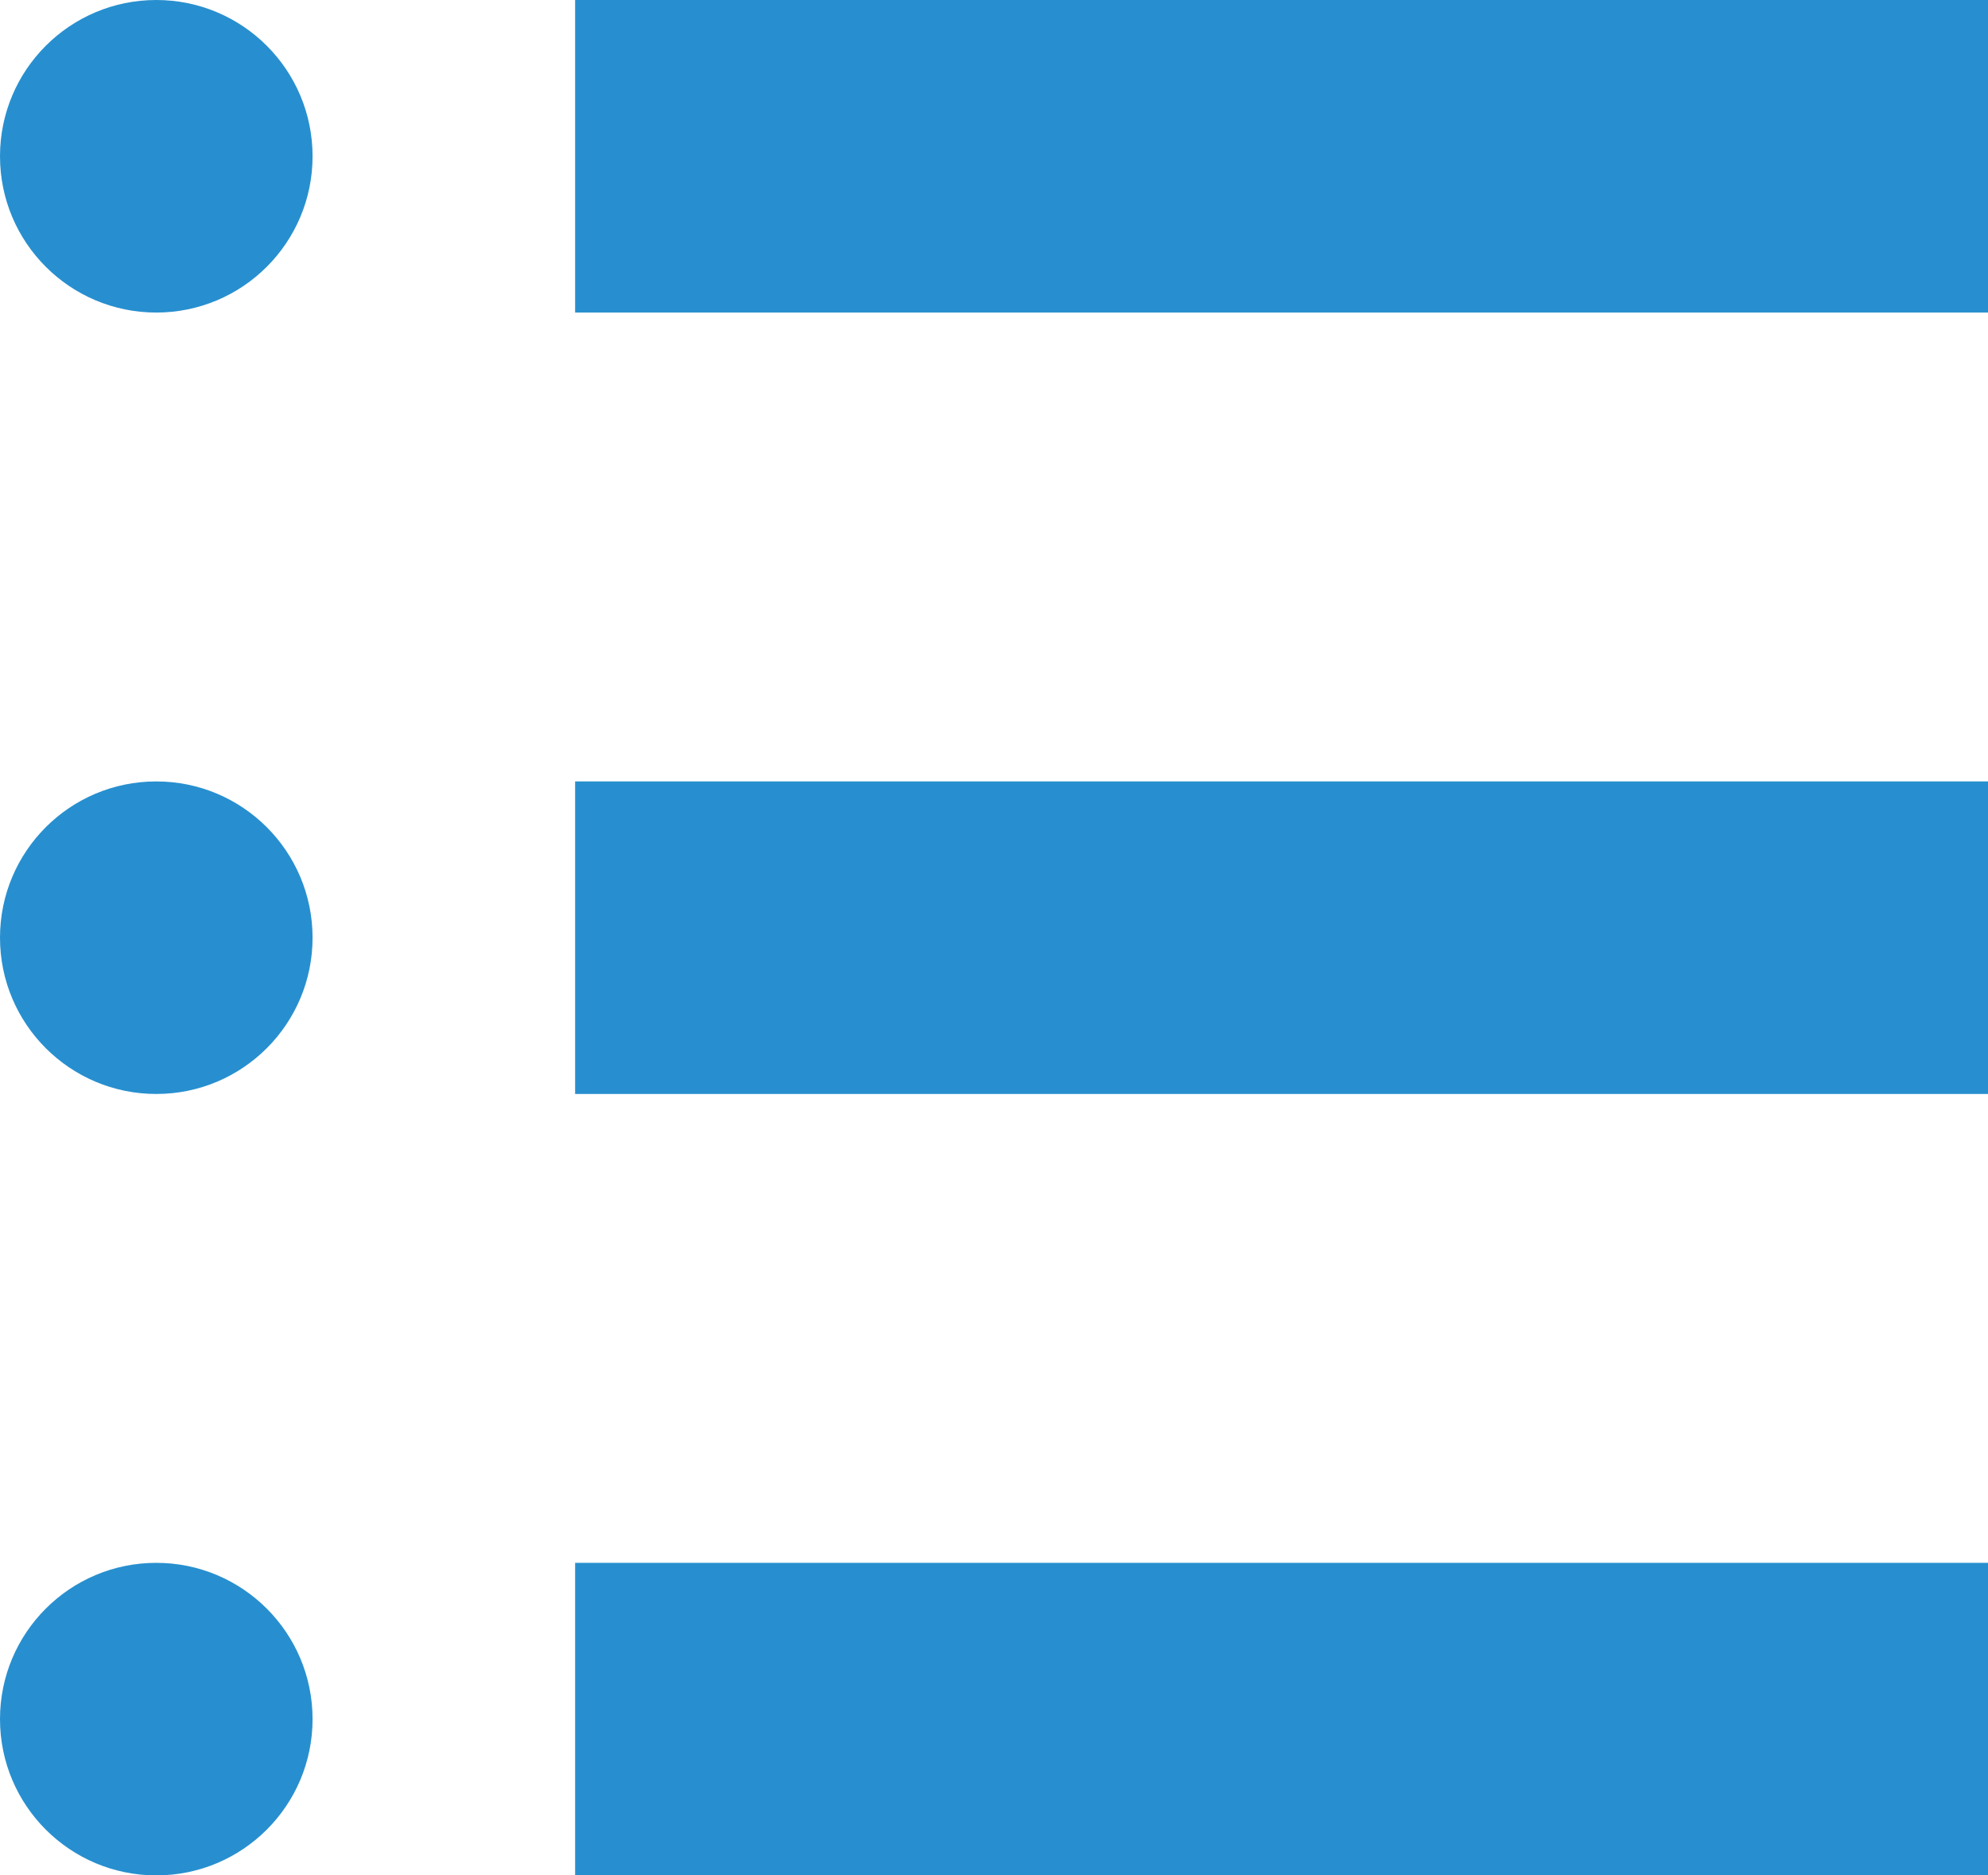 <?xml version="1.0" encoding="UTF-8"?>
<svg id="_レイヤー_2" data-name="レイヤー 2" xmlns="http://www.w3.org/2000/svg" viewBox="0 0 512 483.02">
  <defs>
    <style>
      .cls-1 {
        fill: #278fcf;
        stroke-width: 0px;
      }
    </style>
  </defs>
  <g id="_2" data-name="2">
    <g>
      <path class="cls-1" d="M40.25,0C18.02,0,0,18.02,0,40.25s18.02,40.25,40.25,40.25,40.25-18.02,40.25-40.25S62.48,0,40.25,0Z"/>
      <rect class="cls-1" x="148.12" width="363.88" height="80.5"/>
      <path class="cls-1" d="M40.25,201.26c-22.23,0-40.25,18.02-40.25,40.25s18.02,40.25,40.25,40.25,40.25-18.02,40.25-40.25-18.03-40.25-40.25-40.25Z"/>
      <rect class="cls-1" x="148.12" y="201.26" width="363.88" height="80.5"/>
      <path class="cls-1" d="M40.25,402.52c-22.23,0-40.25,18.02-40.25,40.25s18.02,40.25,40.25,40.25,40.25-18.02,40.25-40.25-18.03-40.25-40.25-40.25Z"/>
      <rect class="cls-1" x="148.12" y="402.52" width="363.88" height="80.5"/>
    </g>
  </g>
</svg>